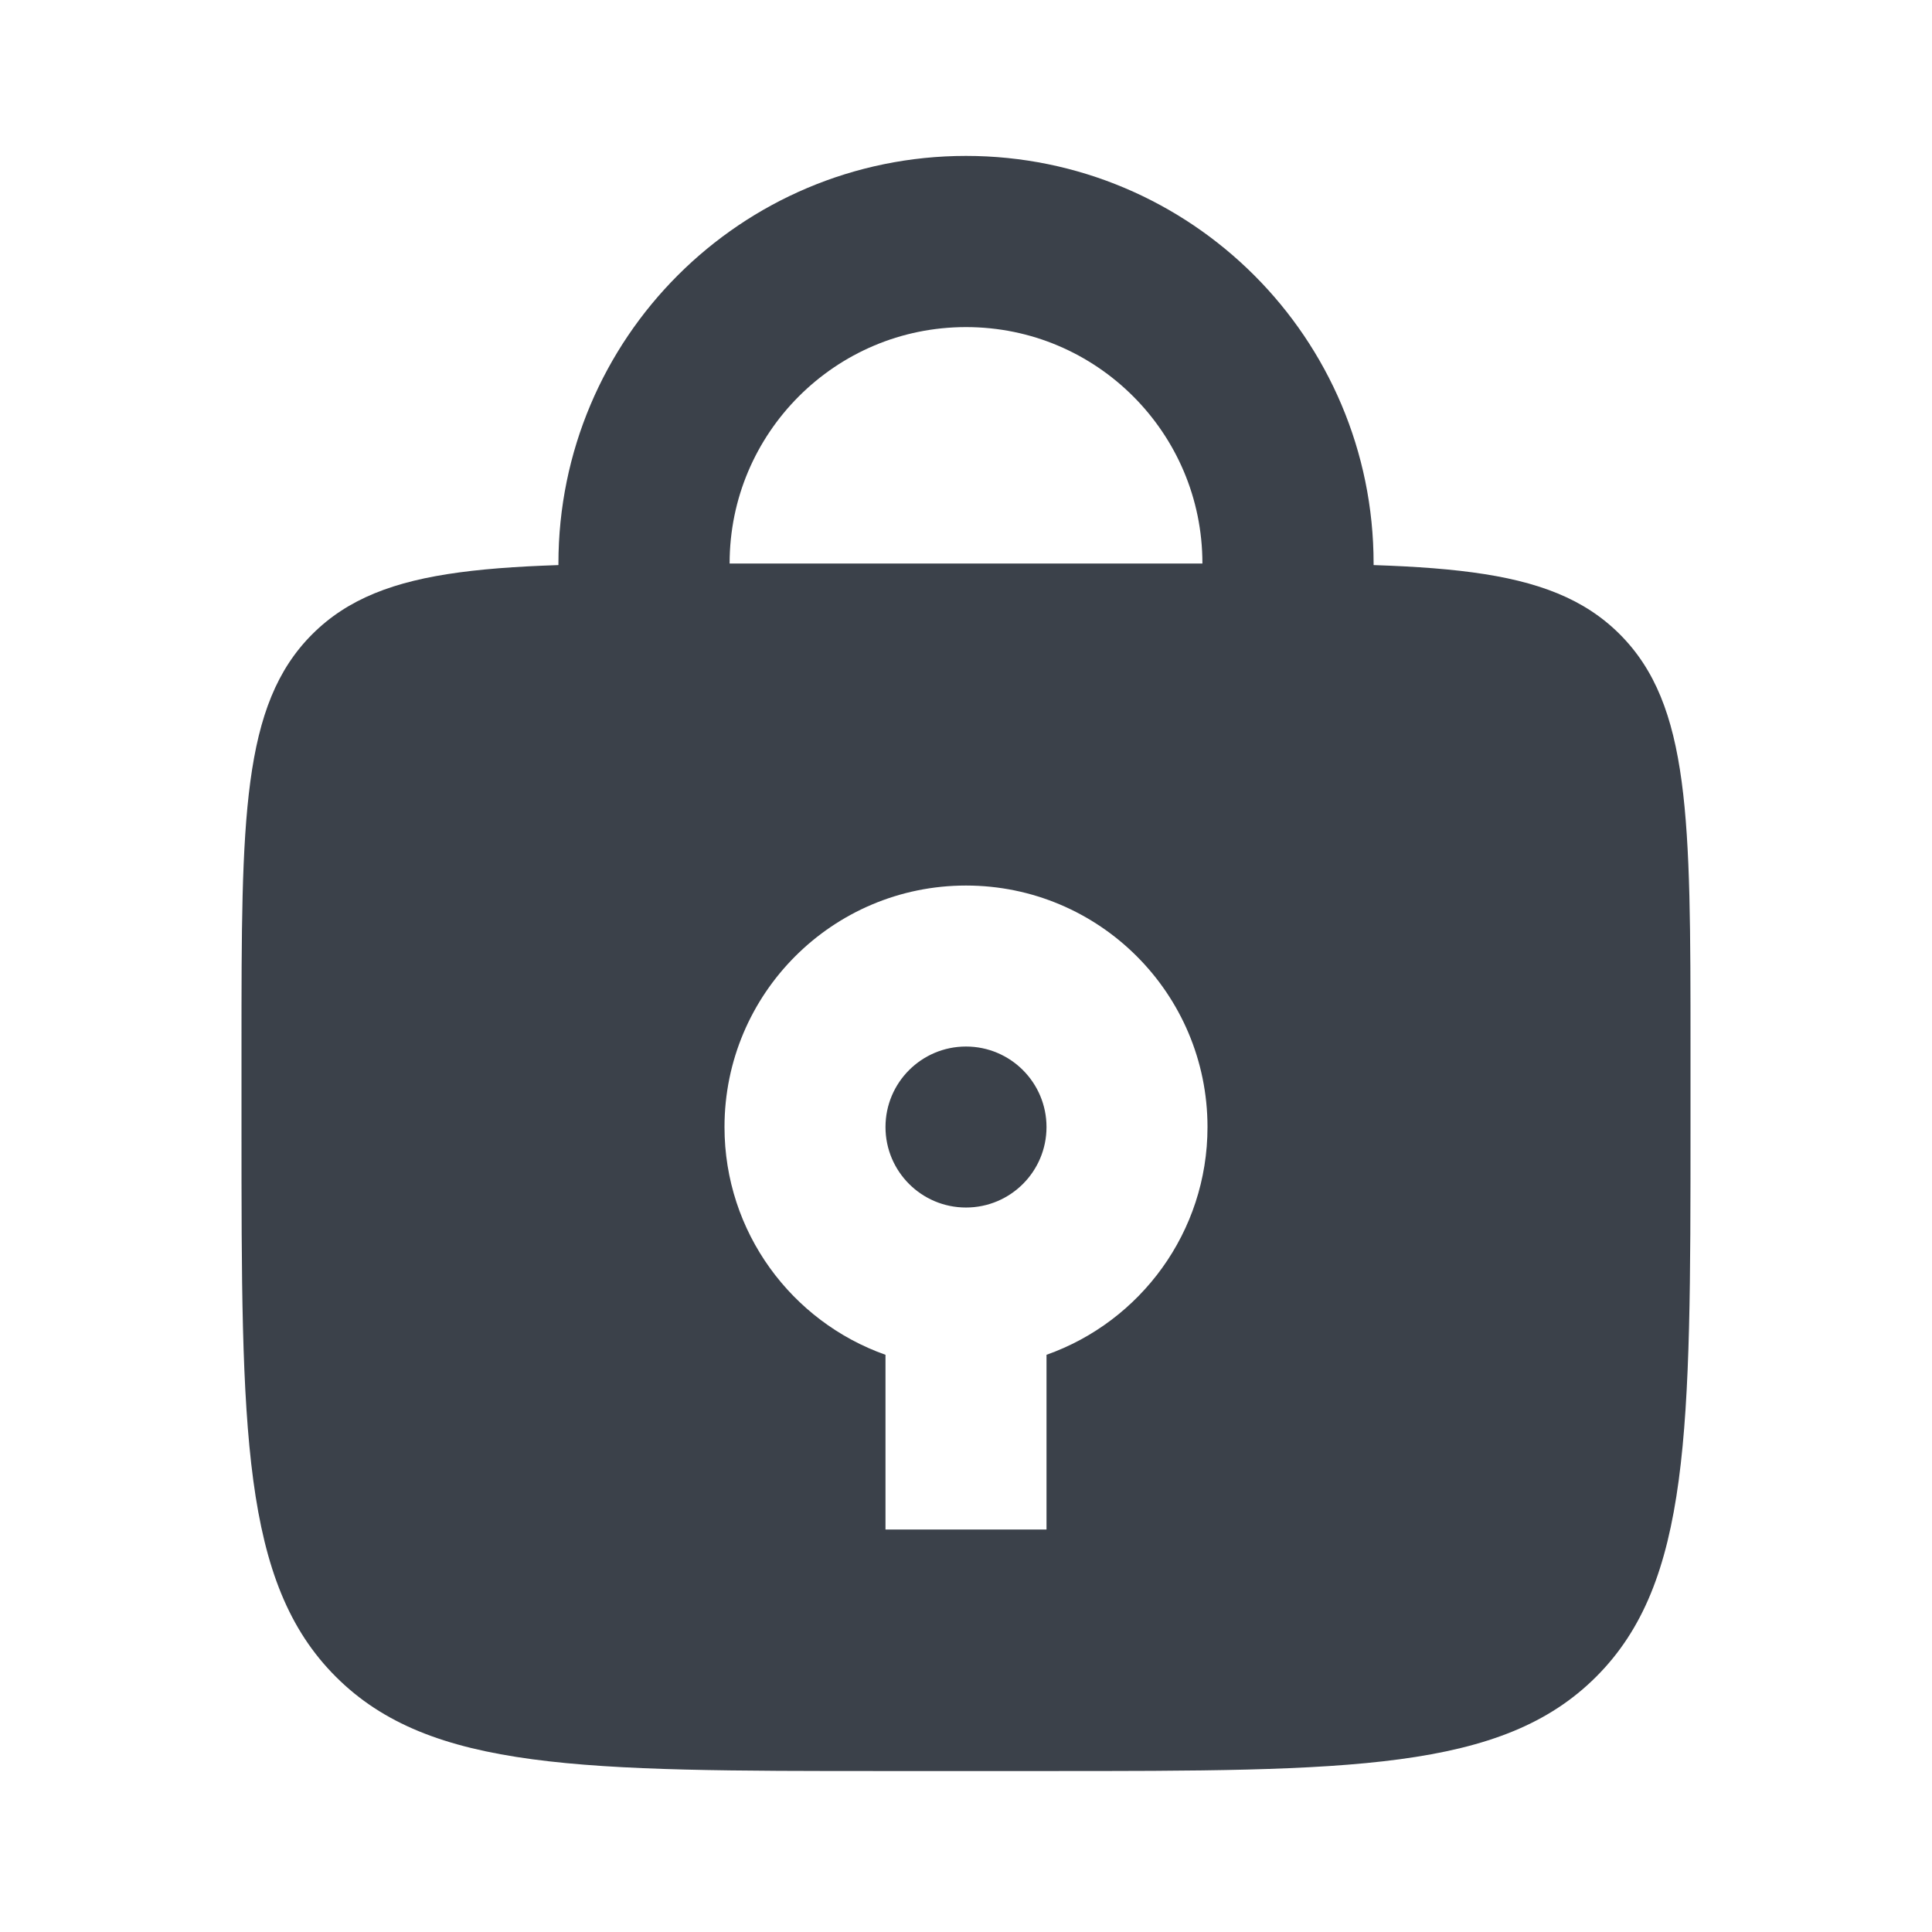 <?xml version="1.0" encoding="UTF-8"?> <svg xmlns="http://www.w3.org/2000/svg" width="79" height="79" viewBox="0 0 79 79" fill="none"><path d="M52.667 26.333V23.042C52.667 15.77 46.772 9.875 39.501 9.875C32.229 9.875 26.334 15.77 26.334 23.042V26.333" stroke="#3B414A" stroke-width="7" stroke-linecap="round"></path><path fill-rule="evenodd" clip-rule="evenodd" d="M12.767 25.935C9.875 28.828 9.875 33.483 9.875 42.793V46.085C9.875 58.498 9.875 64.705 13.731 68.561C17.588 72.418 23.795 72.418 36.208 72.418H42.792C55.205 72.418 61.412 72.418 65.269 68.561C69.125 64.705 69.125 58.498 69.125 46.085V42.793C69.125 33.483 69.125 28.828 66.233 25.935C63.34 23.043 58.685 23.043 49.375 23.043H29.625C20.315 23.043 15.66 23.043 12.767 25.935ZM39.5 49.376C41.318 49.376 42.792 47.903 42.792 46.085C42.792 44.267 41.318 42.793 39.5 42.793C37.682 42.793 36.208 44.267 36.208 46.085C36.208 47.903 37.682 49.376 39.5 49.376ZM49.375 46.085C49.375 50.384 46.627 54.042 42.792 55.398V62.543H36.208V55.398C32.373 54.042 29.625 50.384 29.625 46.085C29.625 40.631 34.046 36.21 39.5 36.21C44.954 36.21 49.375 40.631 49.375 46.085Z" fill="#3B414A"></path></svg> 